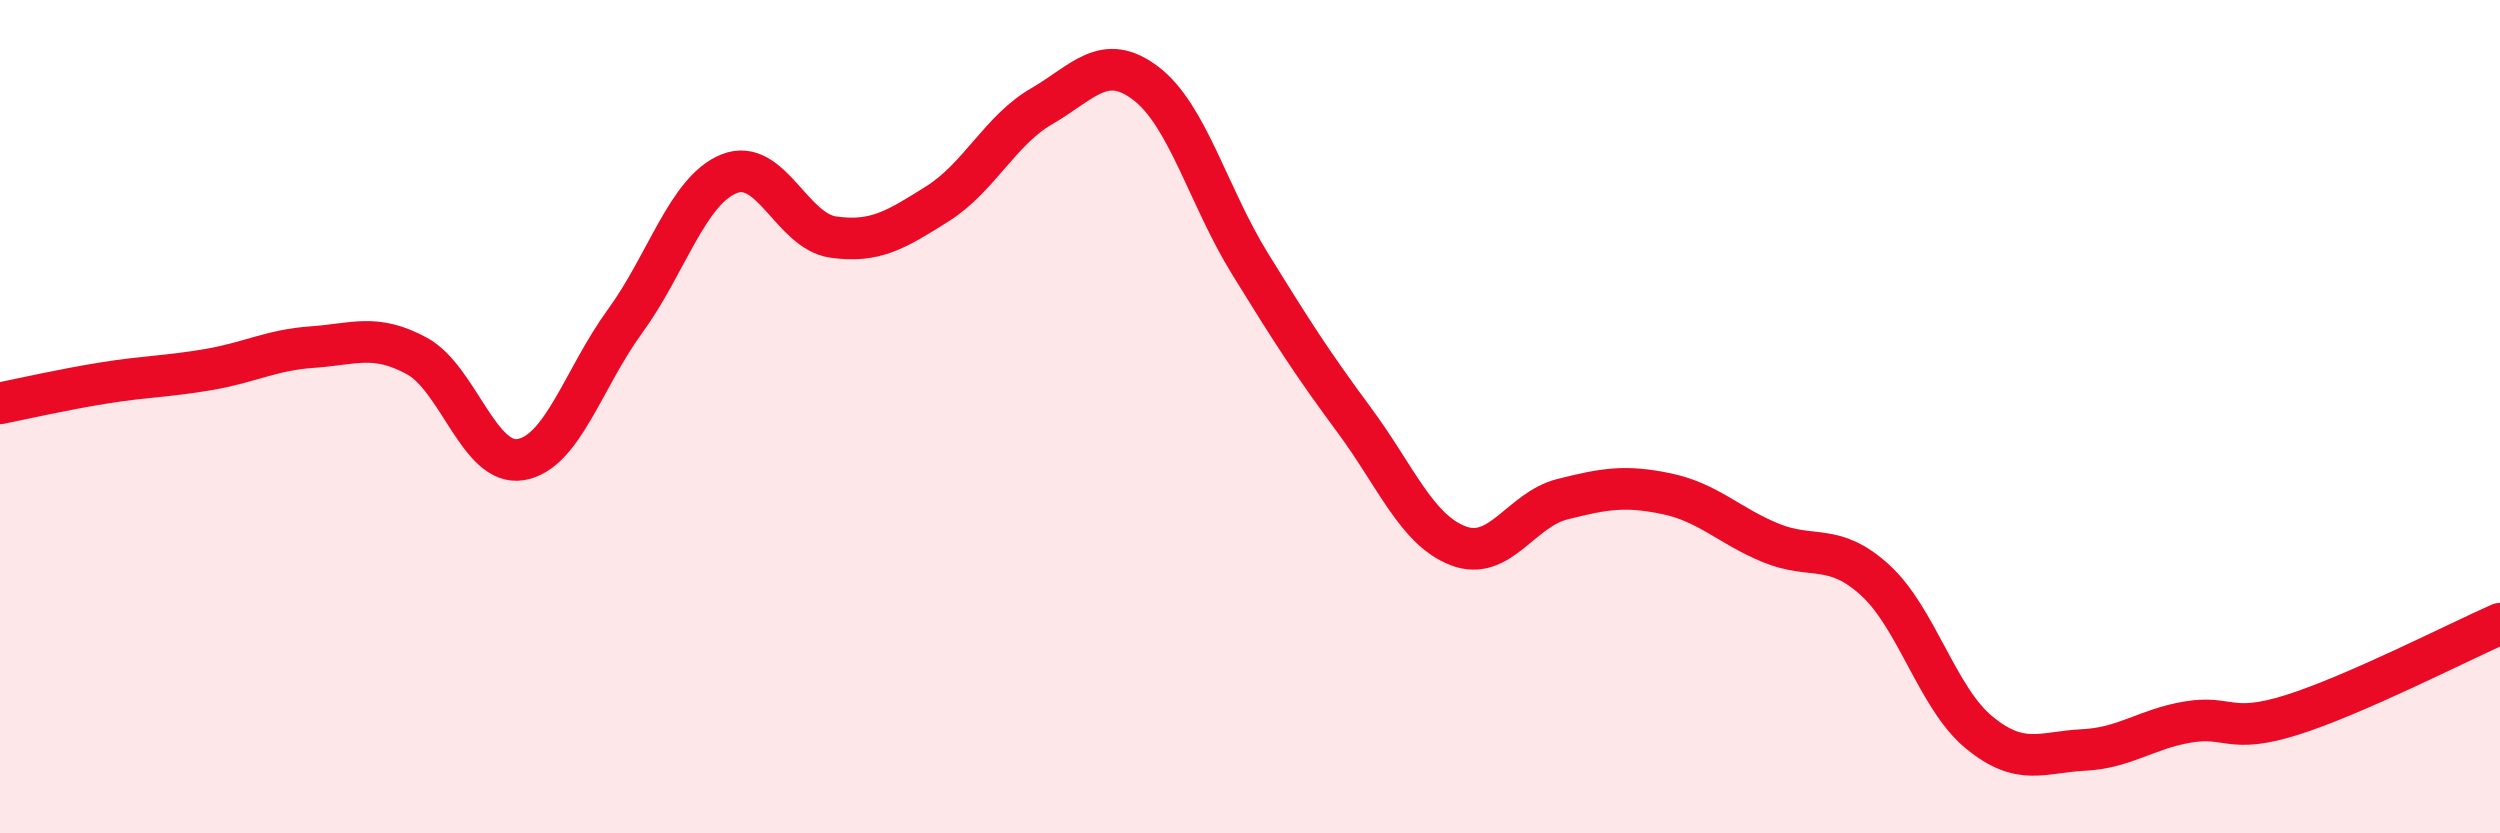 
    <svg width="60" height="20" viewBox="0 0 60 20" xmlns="http://www.w3.org/2000/svg">
      <path
        d="M 0,9.68 C 0.5,9.58 1.5,9.35 2.5,9.19 C 3.5,9.03 4,9.04 5,8.87 C 6,8.7 6.5,8.4 7.5,8.33 C 8.5,8.26 9,8 10,8.54 C 11,9.08 11.5,11.2 12.5,11.03 C 13.5,10.86 14,9.08 15,7.71 C 16,6.34 16.5,4.57 17.5,4.17 C 18.5,3.77 19,5.55 20,5.69 C 21,5.83 21.5,5.52 22.5,4.89 C 23.5,4.26 24,3.13 25,2.55 C 26,1.97 26.5,1.24 27.5,2 C 28.5,2.76 29,4.71 30,6.33 C 31,7.95 31.5,8.73 32.5,10.08 C 33.5,11.43 34,12.72 35,13.1 C 36,13.48 36.5,12.23 37.5,11.98 C 38.5,11.73 39,11.64 40,11.85 C 41,12.06 41.5,12.62 42.5,13.03 C 43.5,13.44 44,13.01 45,13.92 C 46,14.83 46.5,16.76 47.5,17.58 C 48.5,18.4 49,18.05 50,18 C 51,17.95 51.5,17.5 52.5,17.33 C 53.5,17.16 53.5,17.63 55,17.16 C 56.5,16.69 59,15.41 60,14.97L60 20L0 20Z"
        fill="#EB0A25"
        opacity="0.1"
        stroke-linecap="round"
        stroke-linejoin="round"
      />
      <path
        d="M 0,9.68 C 0.5,9.58 1.5,9.35 2.5,9.19 C 3.5,9.03 4,9.04 5,8.87 C 6,8.7 6.5,8.4 7.5,8.33 C 8.5,8.26 9,8 10,8.54 C 11,9.08 11.5,11.2 12.5,11.03 C 13.5,10.86 14,9.08 15,7.71 C 16,6.34 16.5,4.57 17.5,4.17 C 18.5,3.77 19,5.55 20,5.69 C 21,5.83 21.5,5.52 22.5,4.89 C 23.5,4.26 24,3.13 25,2.55 C 26,1.97 26.5,1.24 27.5,2 C 28.5,2.76 29,4.71 30,6.33 C 31,7.95 31.5,8.73 32.5,10.08 C 33.5,11.43 34,12.72 35,13.1 C 36,13.48 36.5,12.23 37.5,11.98 C 38.5,11.73 39,11.64 40,11.85 C 41,12.06 41.5,12.62 42.5,13.03 C 43.5,13.44 44,13.01 45,13.92 C 46,14.83 46.5,16.76 47.5,17.58 C 48.5,18.4 49,18.05 50,18 C 51,17.95 51.5,17.5 52.5,17.33 C 53.5,17.16 53.5,17.63 55,17.16 C 56.5,16.69 59,15.41 60,14.97"
        stroke="#EB0A25"
        stroke-width="1"
        fill="none"
        stroke-linecap="round"
        stroke-linejoin="round"
      />
    </svg>
  